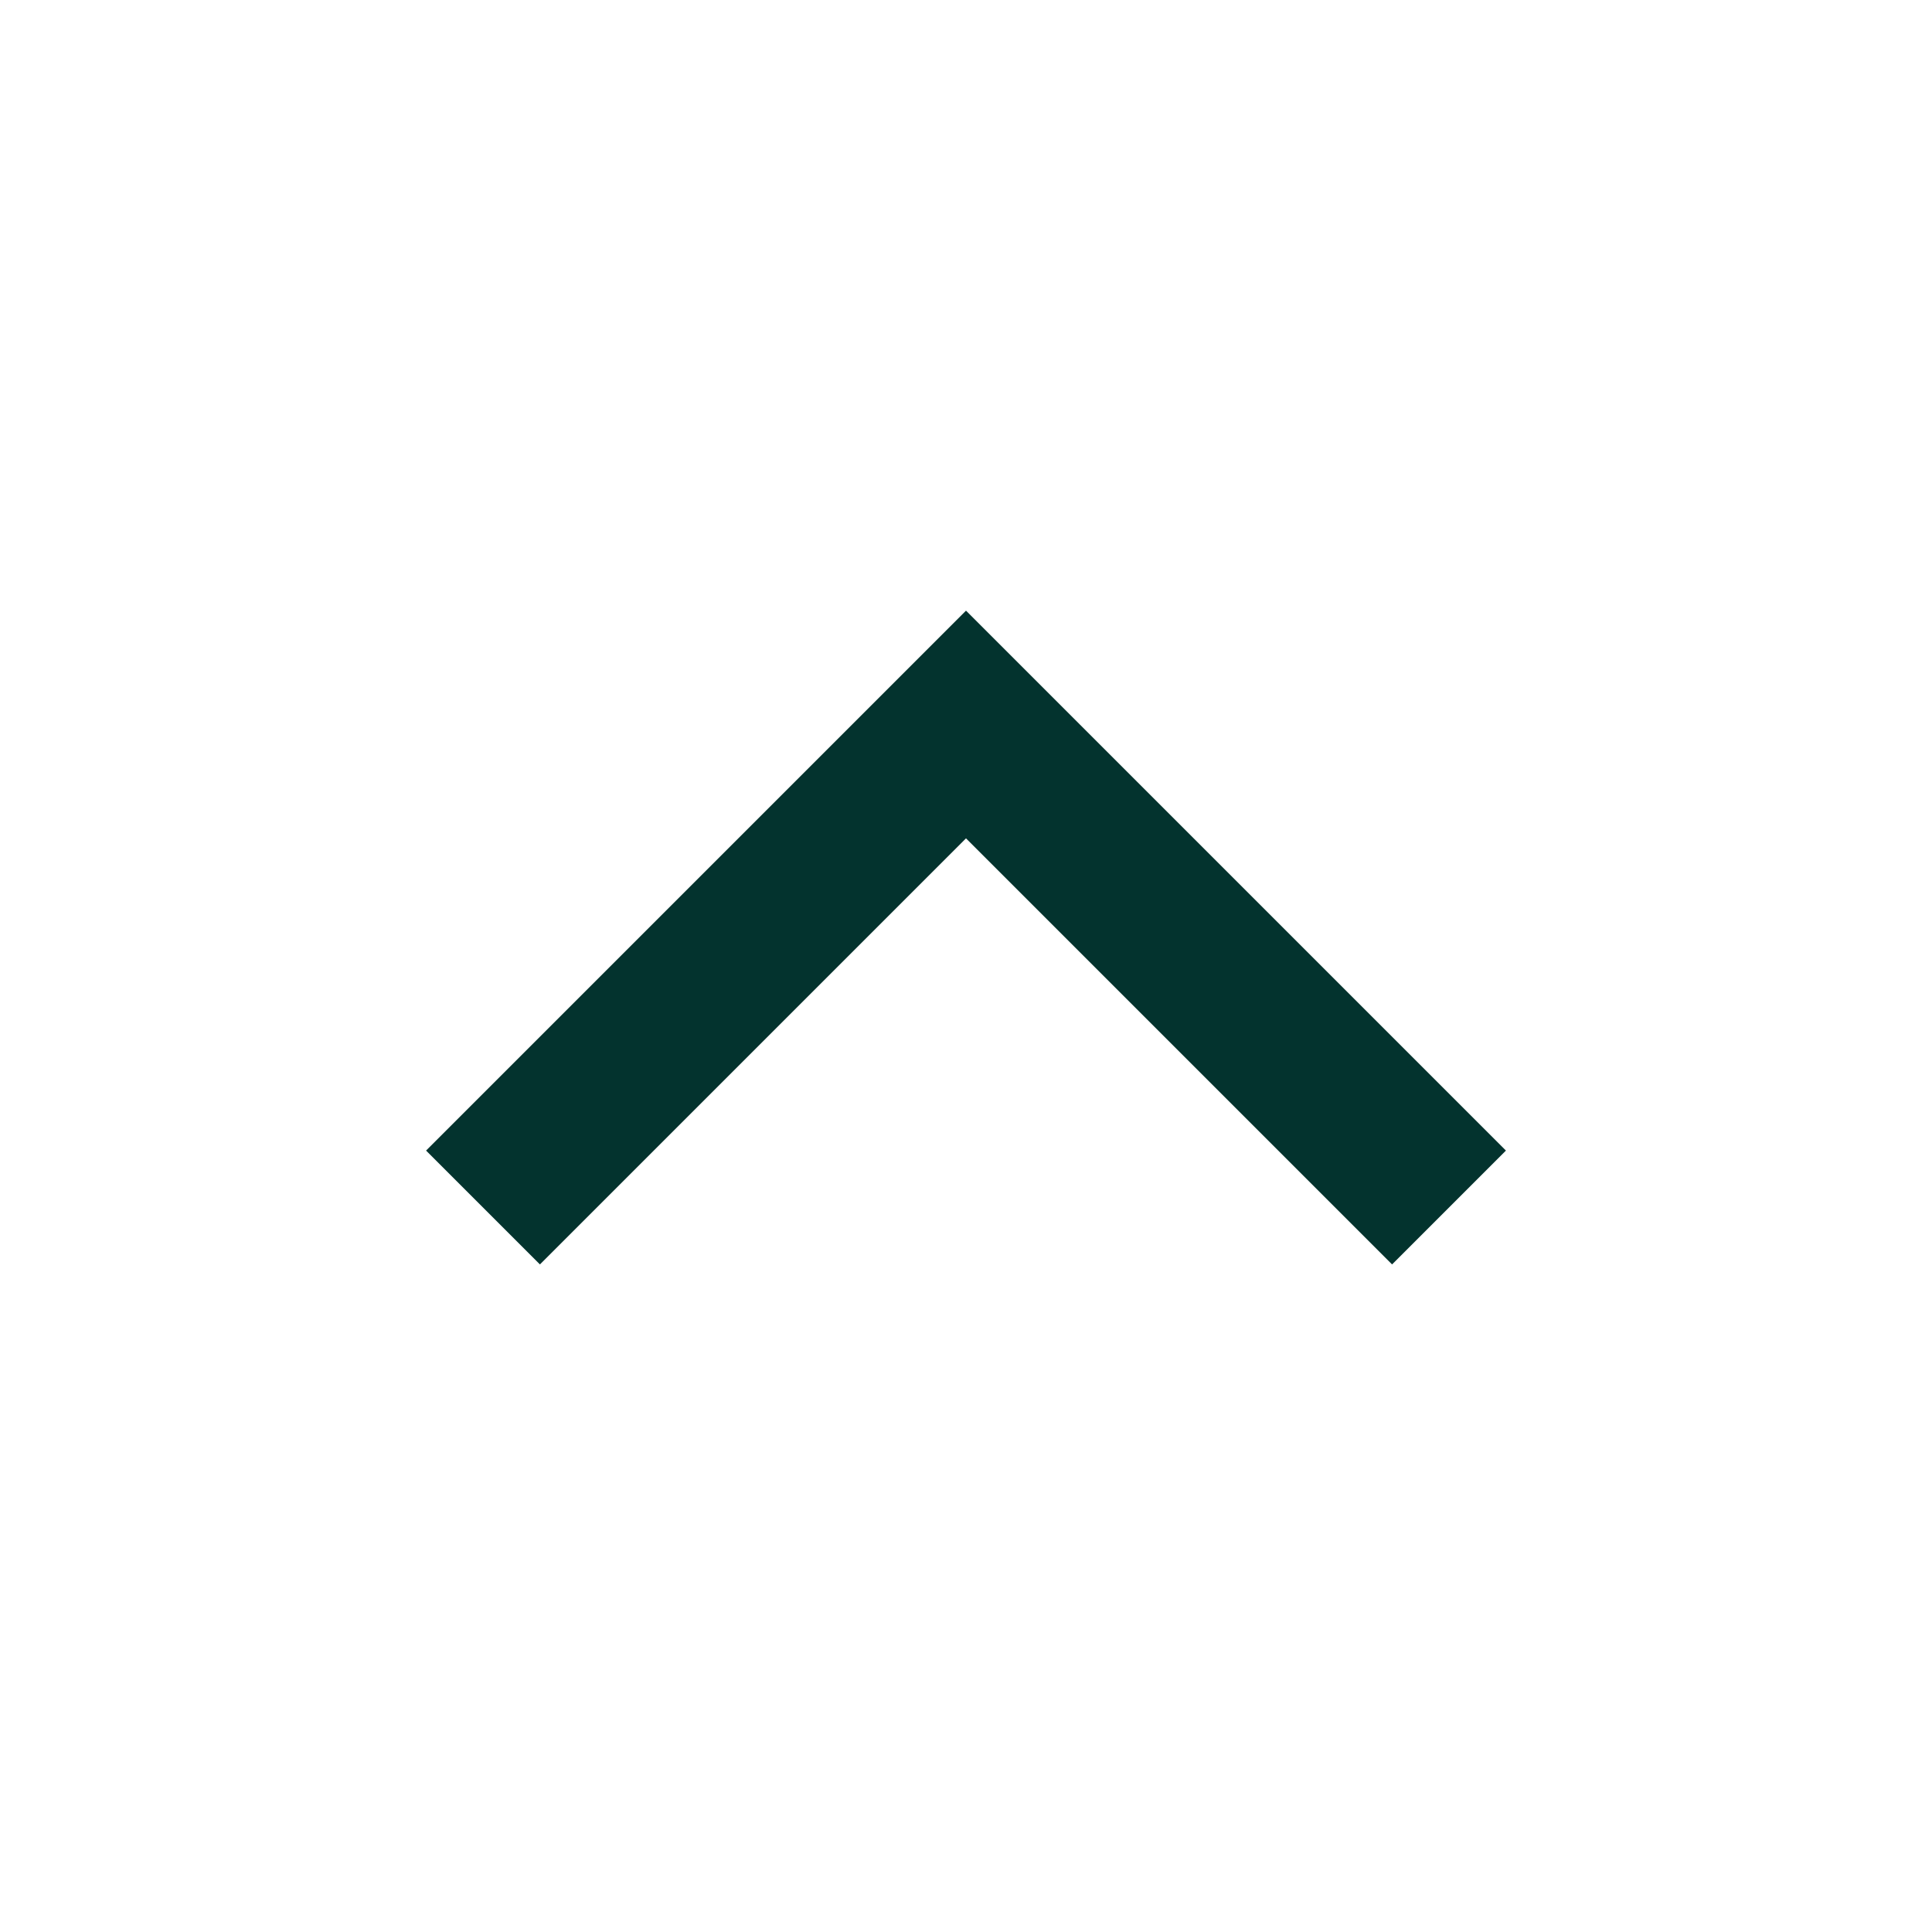 <?xml version="1.0" encoding="UTF-8"?> <svg xmlns="http://www.w3.org/2000/svg" width="48" height="48" viewBox="0 0 48 48" fill="none"><path d="M36 30L24 18L12 30" stroke="#03332E" stroke-width="4"></path></svg> 